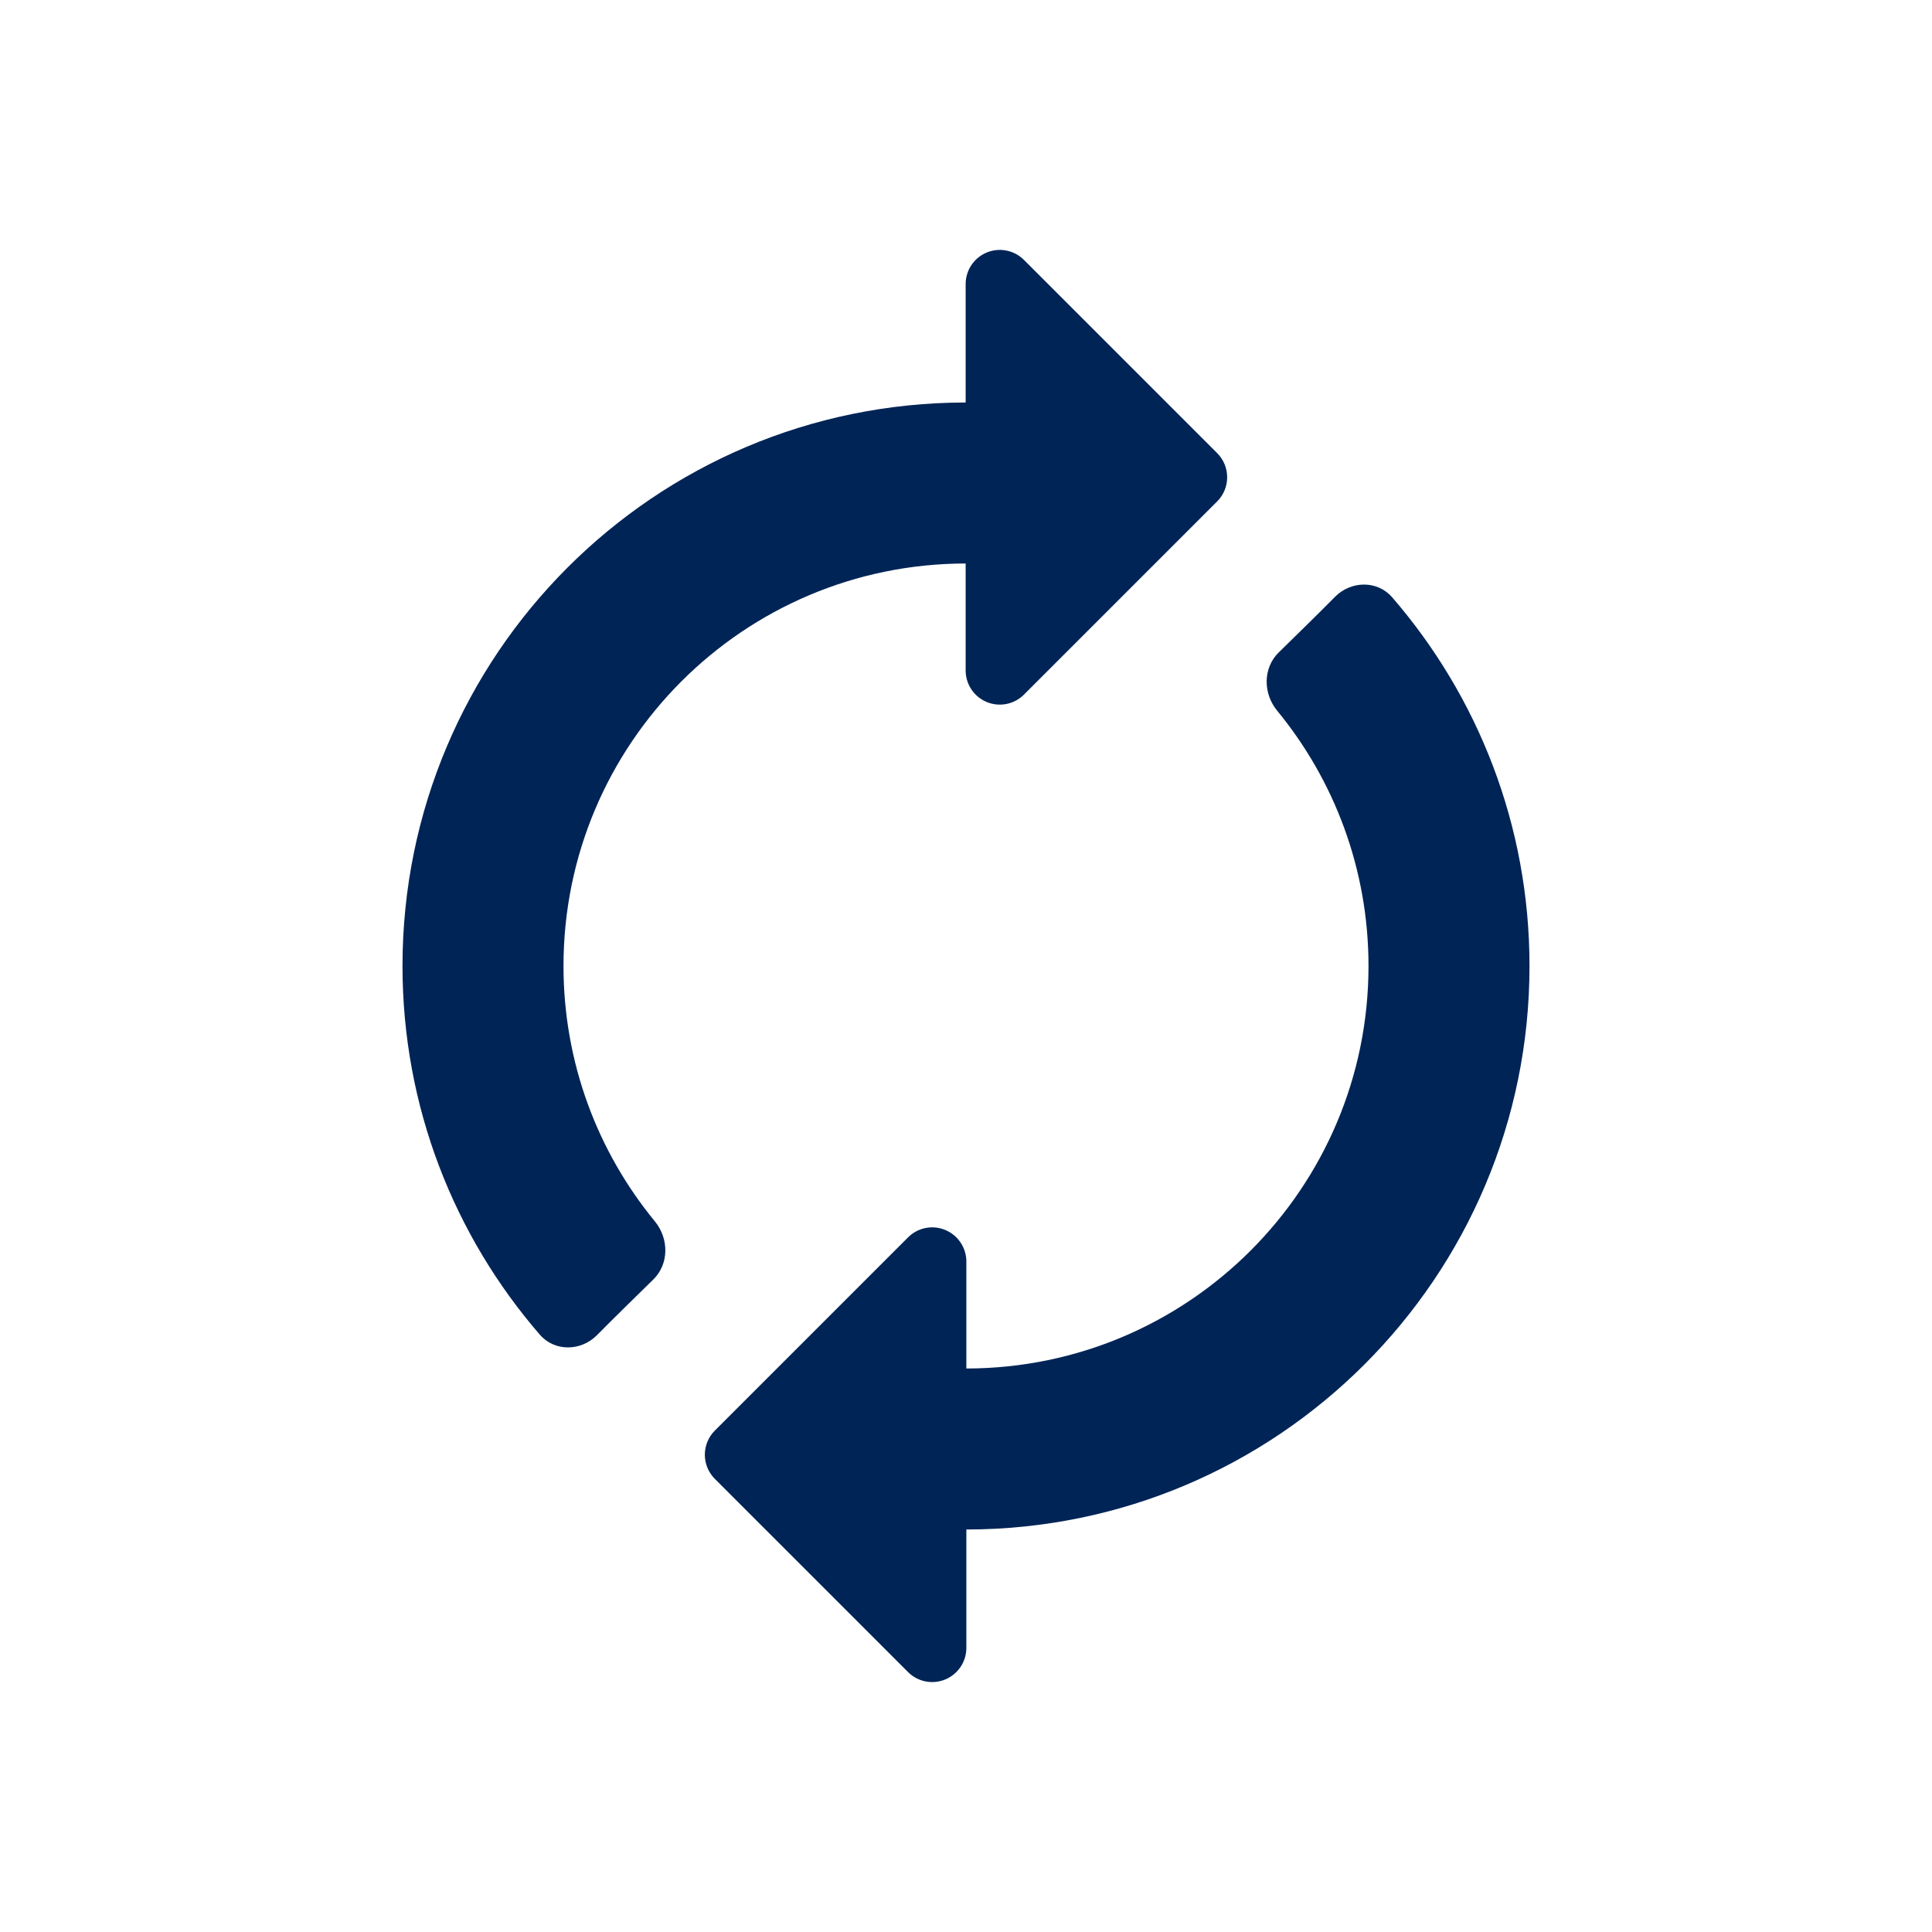 <svg width="60" height="60" viewBox="0 0 60 60" fill="none" xmlns="http://www.w3.org/2000/svg">
<path d="M29.989 20.822C29.989 21.251 30.248 21.638 30.644 21.802C31.041 21.966 31.497 21.875 31.8 21.572L37.8 15.572C38.214 15.158 38.214 14.486 37.8 14.072L31.8 8.072C31.497 7.769 31.041 7.678 30.644 7.842C30.248 8.006 29.989 8.393 29.989 8.822L29.989 12.5C20.329 12.506 12.5 20.338 12.5 30C12.5 34.378 14.108 38.38 16.765 41.45C17.227 41.983 18.045 41.966 18.541 41.463C19.116 40.881 19.704 40.31 20.288 39.737C20.782 39.253 20.776 38.465 20.338 37.931C18.565 35.773 17.5 33.011 17.5 30C17.5 23.1 23.091 17.506 29.989 17.5L29.989 20.822Z" fill="#002456"/>
<path d="M30.011 39.178C30.011 38.749 29.752 38.362 29.356 38.198C28.959 38.033 28.503 38.124 28.2 38.428L22.2 44.428C21.786 44.842 21.786 45.513 22.2 45.928L28.2 51.928C28.503 52.231 28.959 52.322 29.356 52.157C29.752 51.993 30.011 51.607 30.011 51.178L30.011 47.5C39.671 47.494 47.5 39.661 47.5 30C47.5 25.622 45.892 21.619 43.235 18.55C42.773 18.016 41.955 18.034 41.459 18.536C40.884 19.118 40.296 19.69 39.712 20.262C39.218 20.746 39.224 21.535 39.662 22.069C41.435 24.227 42.5 26.989 42.5 30C42.5 36.9 36.909 42.494 30.011 42.5L30.011 39.178Z" fill="#002456"/>
</svg>
